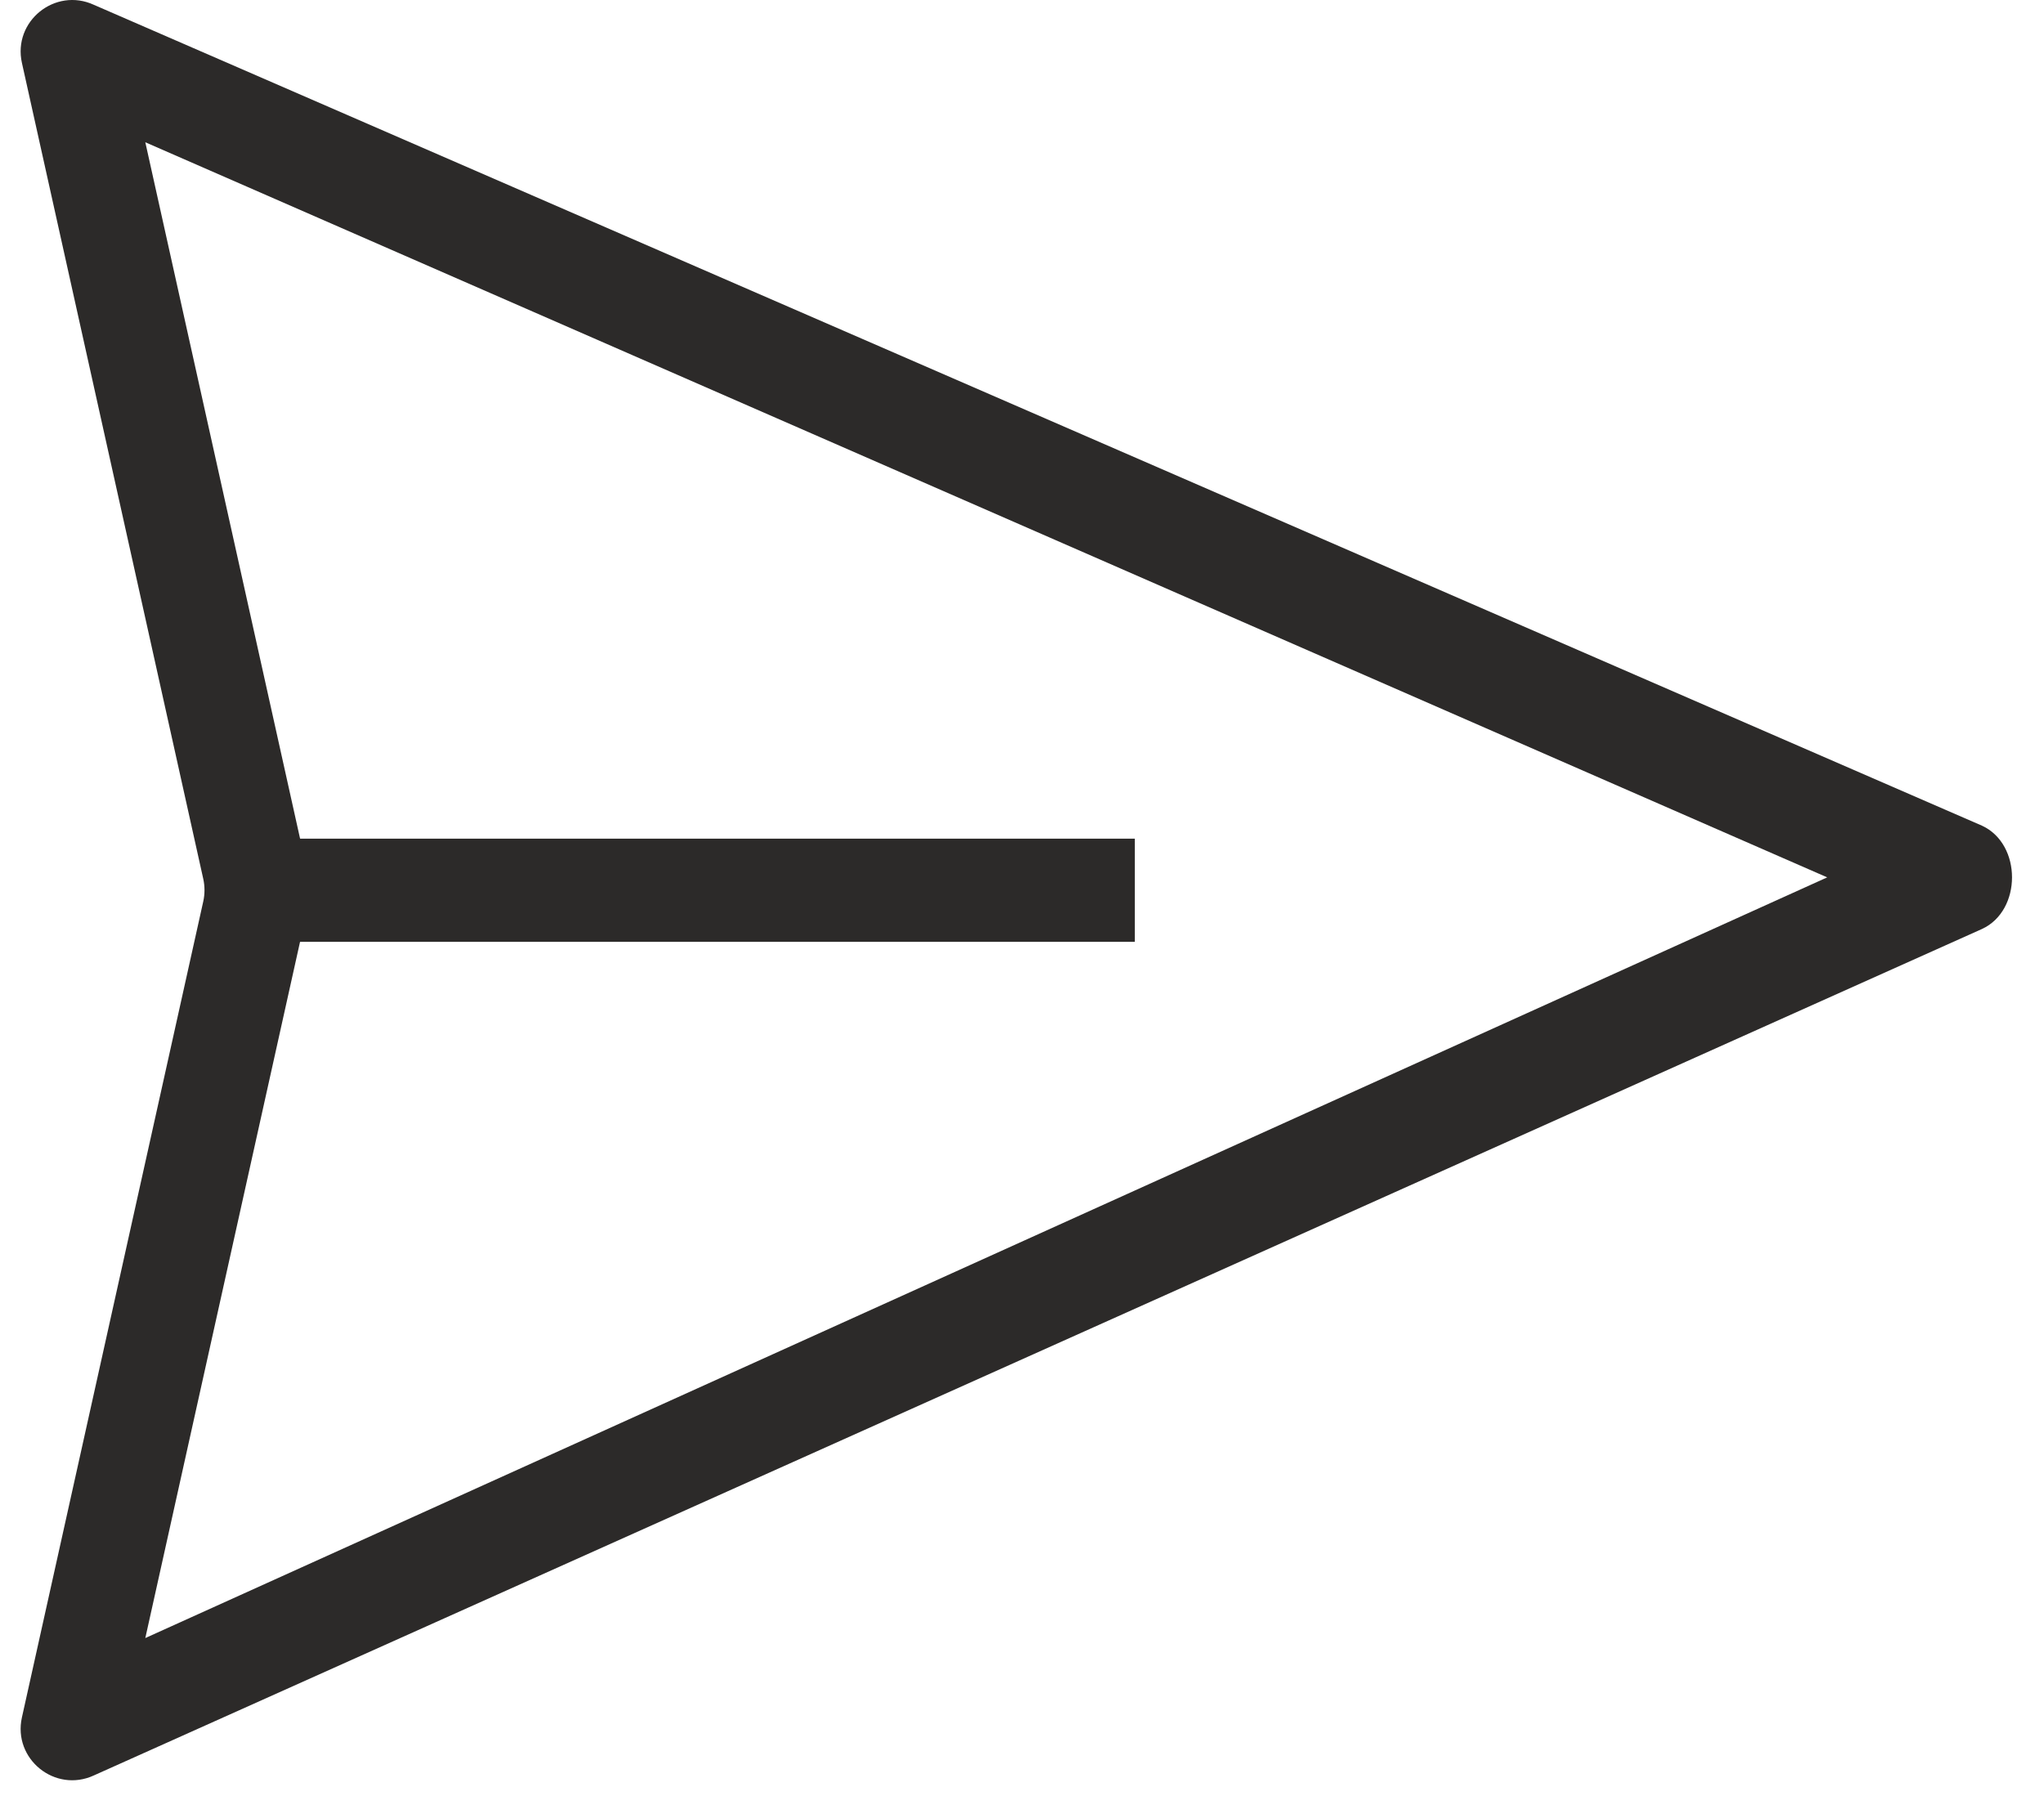 <svg width="33" height="29" viewBox="0 0 33 29" fill="none" xmlns="http://www.w3.org/2000/svg">
<path fill-rule="evenodd" clip-rule="evenodd" d="M2.346 2.297L4.909 13.831C4.988 14.188 4.988 14.559 4.909 14.916L2.346 26.45L29.5 14.167L2.346 2.297ZM1.516 0.078L32 13.333C32.645 13.631 32.645 14.702 32 15L1.516 28.668C0.89 28.957 0.204 28.404 0.354 27.731L3.282 14.554C3.308 14.435 3.308 14.312 3.282 14.193L0.354 1.016C0.204 0.343 0.89 -0.21 1.516 0.078Z" fill="#2C2A29"/>
<path fill-rule="evenodd" clip-rule="evenodd" d="M18.321 15.208H4.155V13.542H18.321V15.208Z" fill="#2C2A29"/>
</svg>
